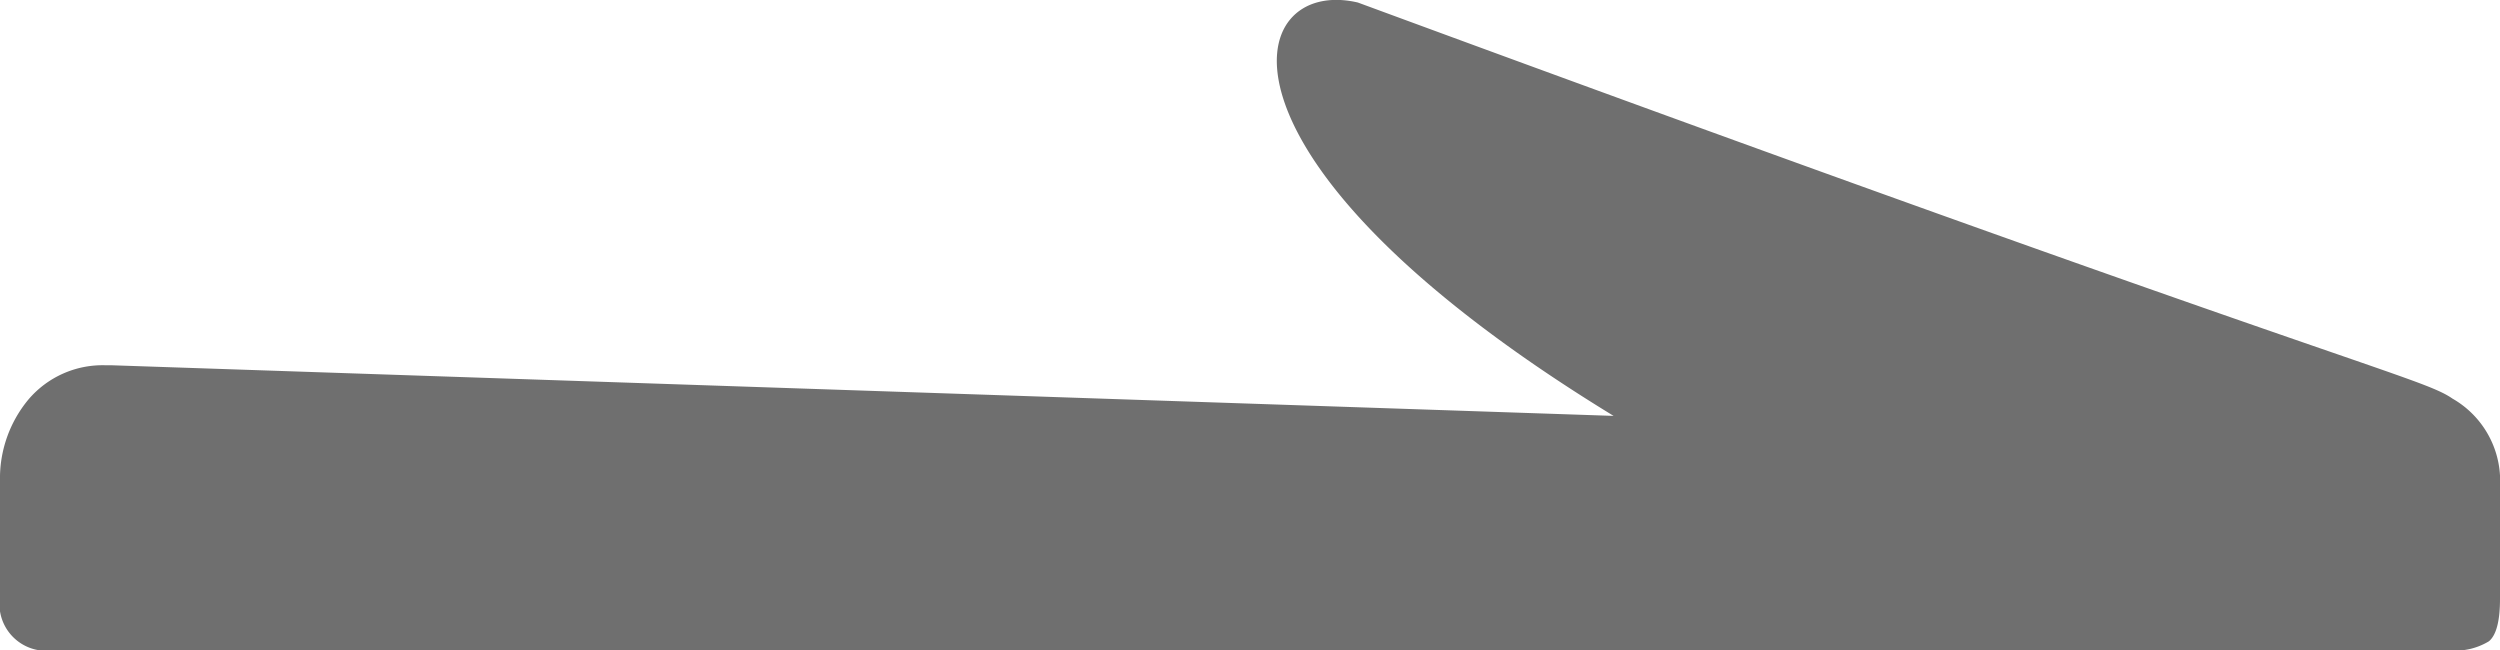 <svg xmlns="http://www.w3.org/2000/svg" width="30.832" height="8.021" viewBox="0 0 30.832 8.021">
  <g id="グループ_1428" data-name="グループ 1428" transform="translate(0 8.021) rotate(-90)">
    <g id="グループ_1157" data-name="グループ 1157" transform="translate(0 0)">
      <path id="パス_97" data-name="パス 97" d="M.636,30.832H2.157a1.168,1.168,0,0,0,.948-.586c.274-.393.4-1.332,4.885-13.5C8.32,15.33,6.07,14.7,2.892,19.9L3.516,1.384V1.309a1.2,1.2,0,0,0-.424-.96,1.521,1.521,0,0,0-1-.349H.661A.577.577,0,0,0,0,.648V30.209a.8.8,0,0,0,.112.486C.187,30.786.362,30.832.636,30.832Zm0,0" transform="translate(0 0)" fill="#6f6f6f"/>
    </g>
  </g>
</svg>
